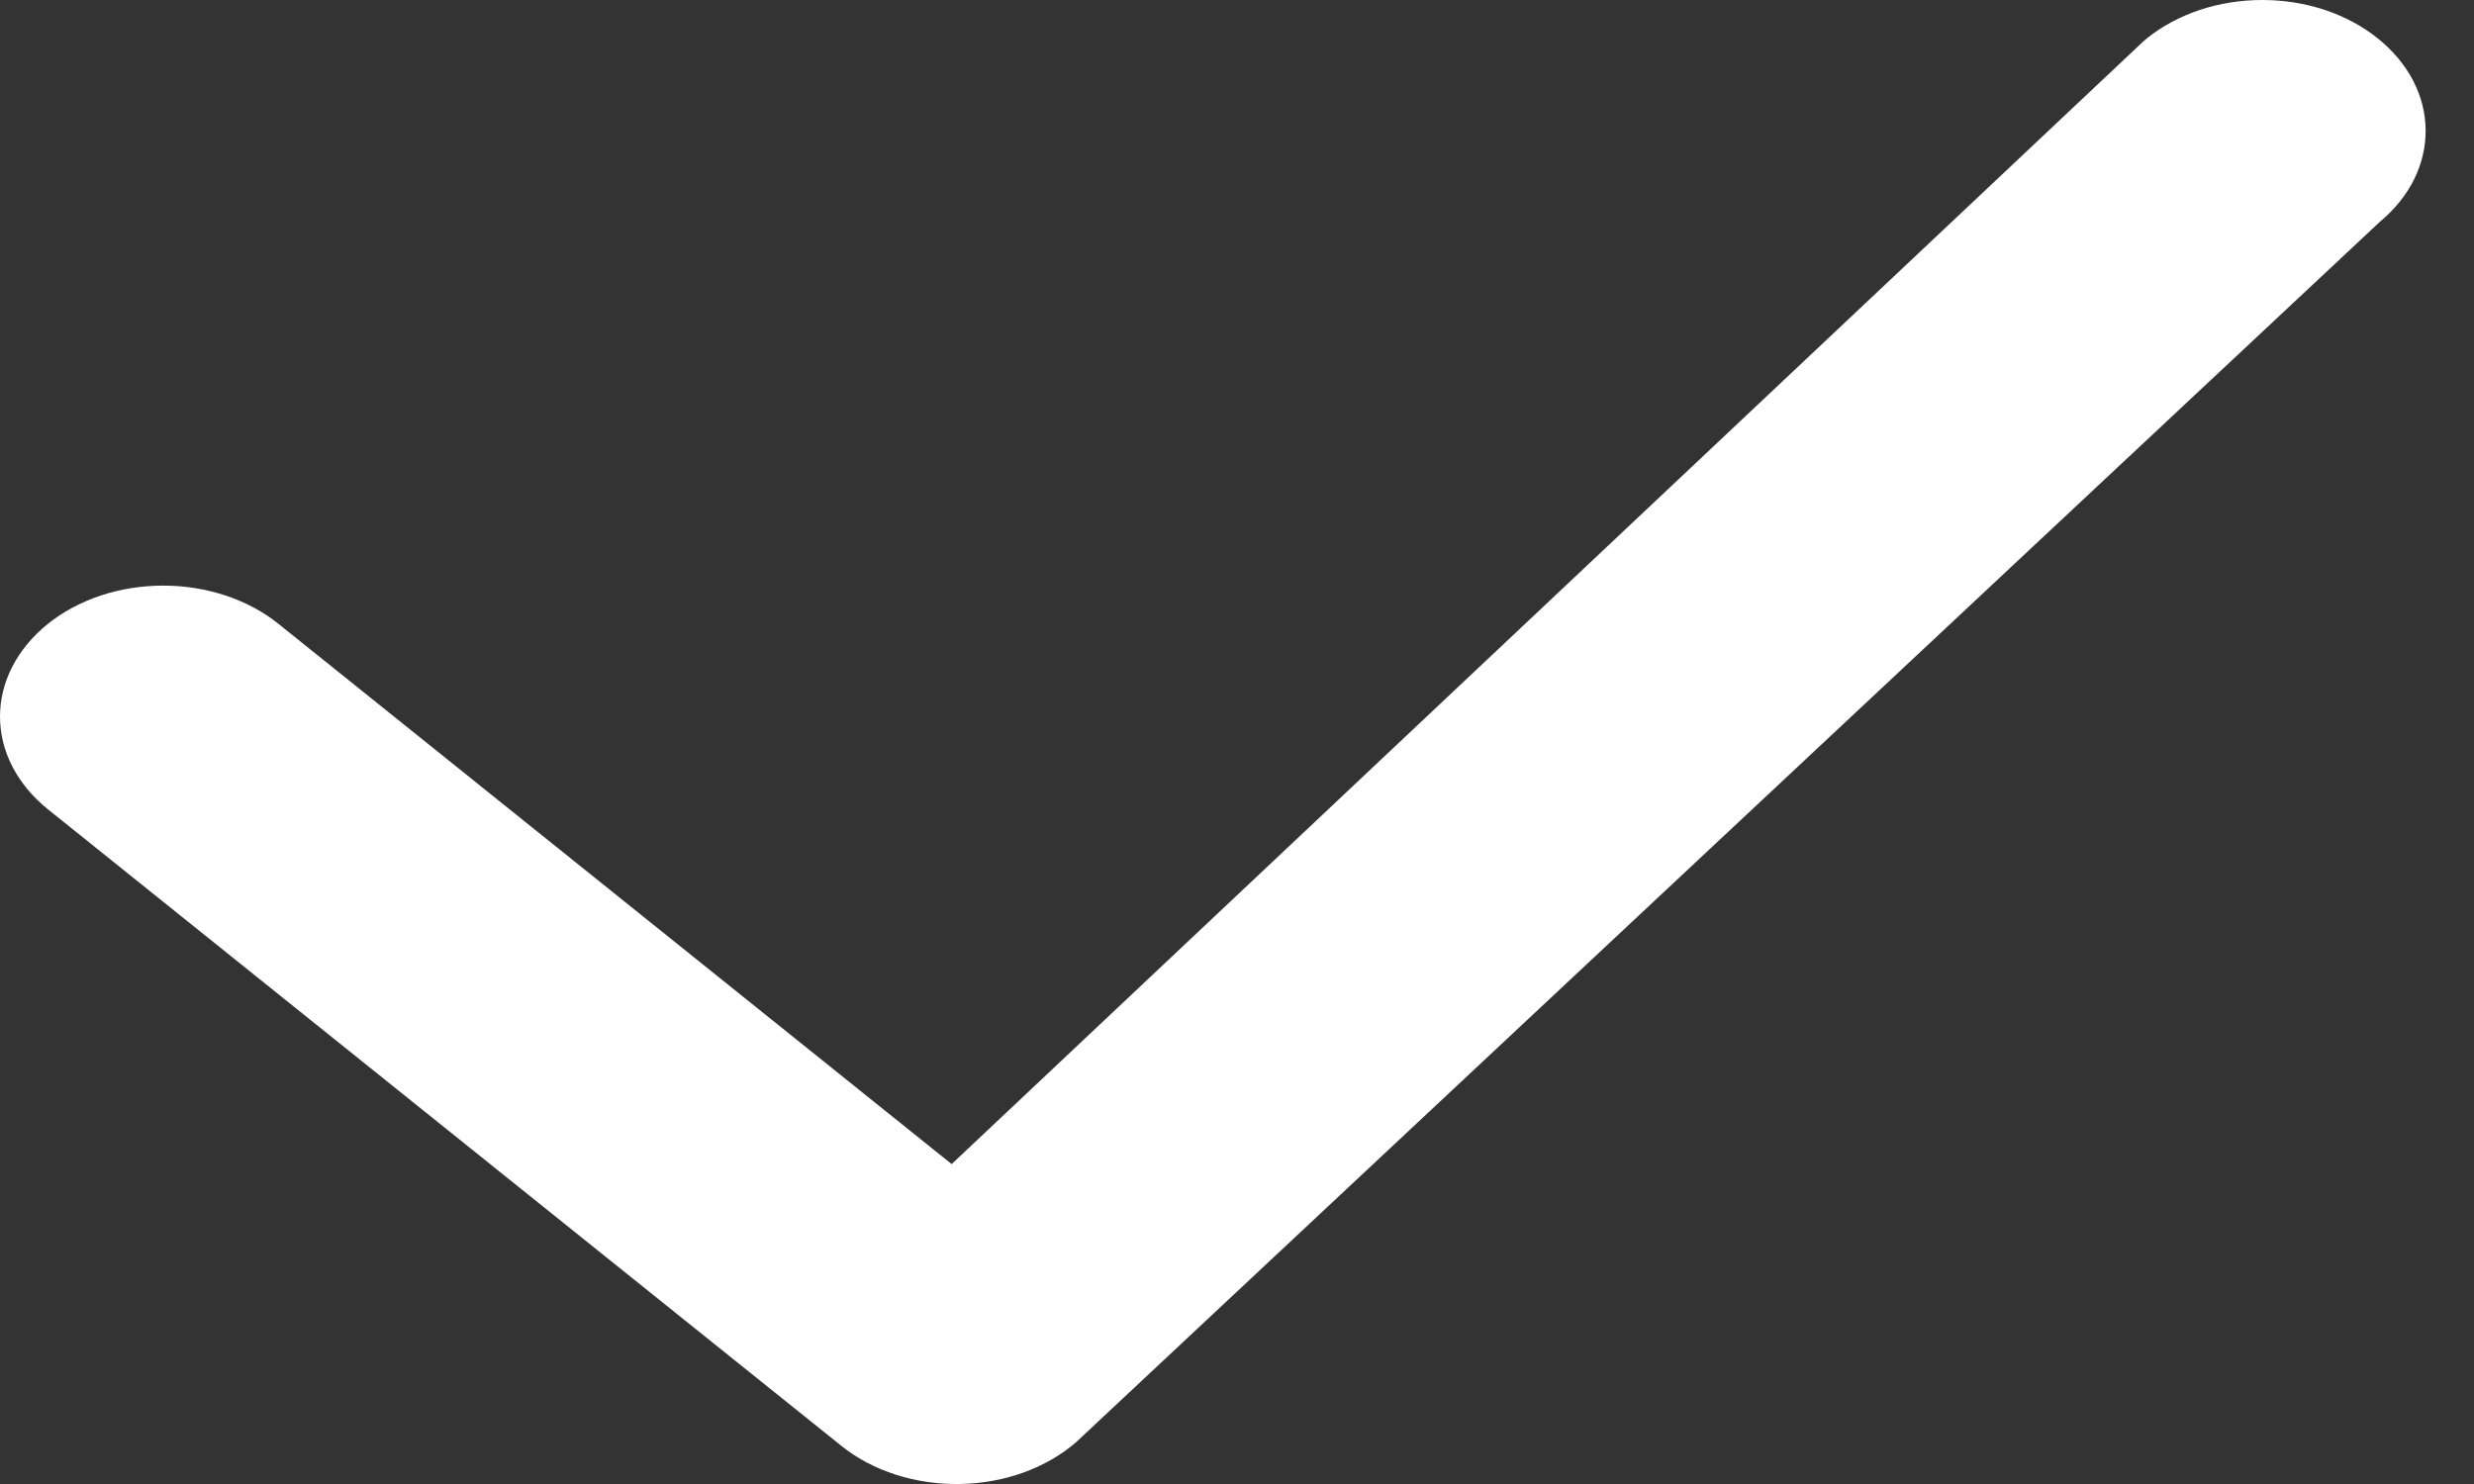 <?xml version="1.0" encoding="UTF-8"?> <svg xmlns="http://www.w3.org/2000/svg" width="35" height="21" viewBox="0 0 35 21" fill="none"><rect x="0" y="0" width="35" height="21" fill="#333333" stroke="none"/> <path d="M30.372 0.543C30.585 0.371 30.839 0.235 31.119 0.141C31.4 0.048 31.701 0 32.005 0C32.309 0 32.61 0.048 32.891 0.141C33.171 0.235 33.425 0.371 33.638 0.543C34.53 1.257 34.543 2.411 33.669 3.138L15.223 20.409C15.013 20.591 14.759 20.737 14.476 20.839C14.192 20.941 13.886 20.995 13.575 21C13.264 21.005 12.955 20.959 12.667 20.866C12.379 20.773 12.118 20.634 11.9 20.458L0.675 11.45C0.242 11.1 0 10.63 0 10.14C0 9.65 0.242 9.18 0.675 8.83C0.888 8.658 1.142 8.522 1.423 8.428C1.703 8.335 2.004 8.287 2.309 8.287C2.613 8.287 2.914 8.335 3.194 8.428C3.475 8.522 3.729 8.658 3.942 8.83L13.463 16.473L30.309 0.598C30.329 0.579 30.35 0.561 30.372 0.543Z" fill="white"></path> </svg> 